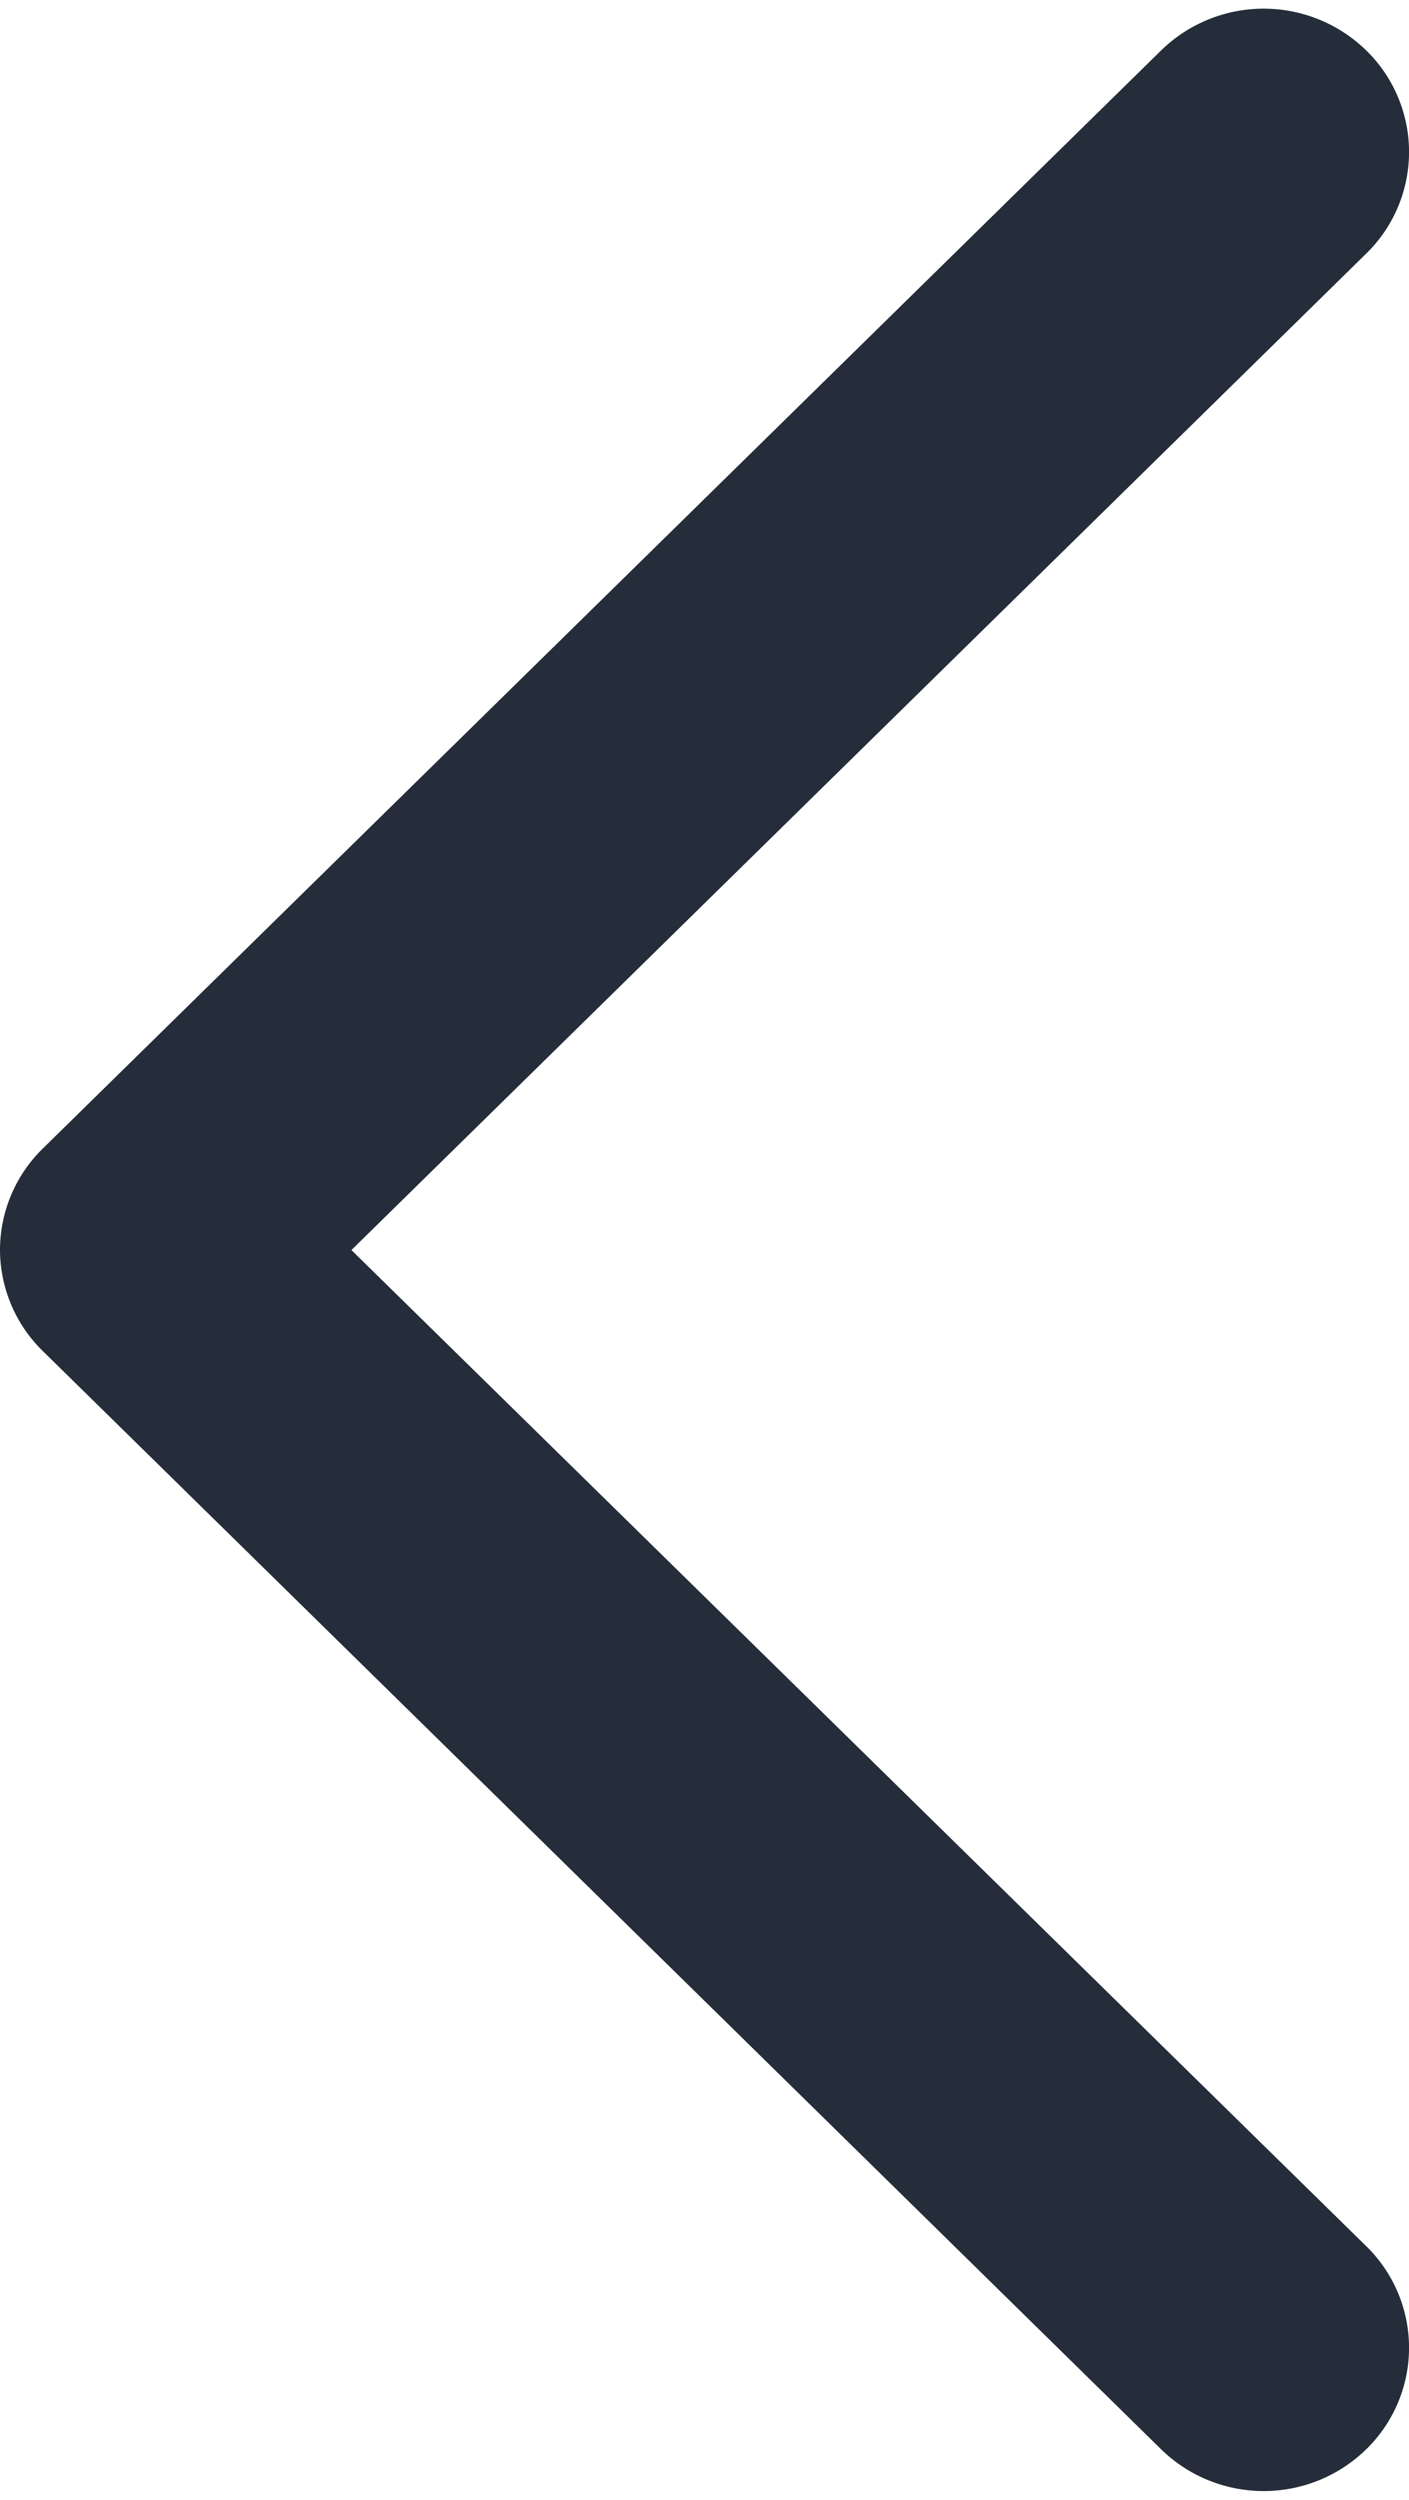 <svg xmlns="http://www.w3.org/2000/svg" width="10.5" height="18.627" viewBox="0 0 10.5 18.627">
  <path id="Arrow_left" d="M29,50a.808.808,0,0,1-.578-.244L20.24,41.422a.844.844,0,0,1,0-1.178.807.807,0,0,1,1.157,0L29,47.988l7.6-7.744a.807.807,0,0,1,1.157,0,.844.844,0,0,1,0,1.178l-8.182,8.333A.808.808,0,0,1,29,50Z" transform="translate(50.25 -19.686) rotate(90)" fill="#242d39" stroke="#242d39" stroke-width="0.5"/>
</svg>
